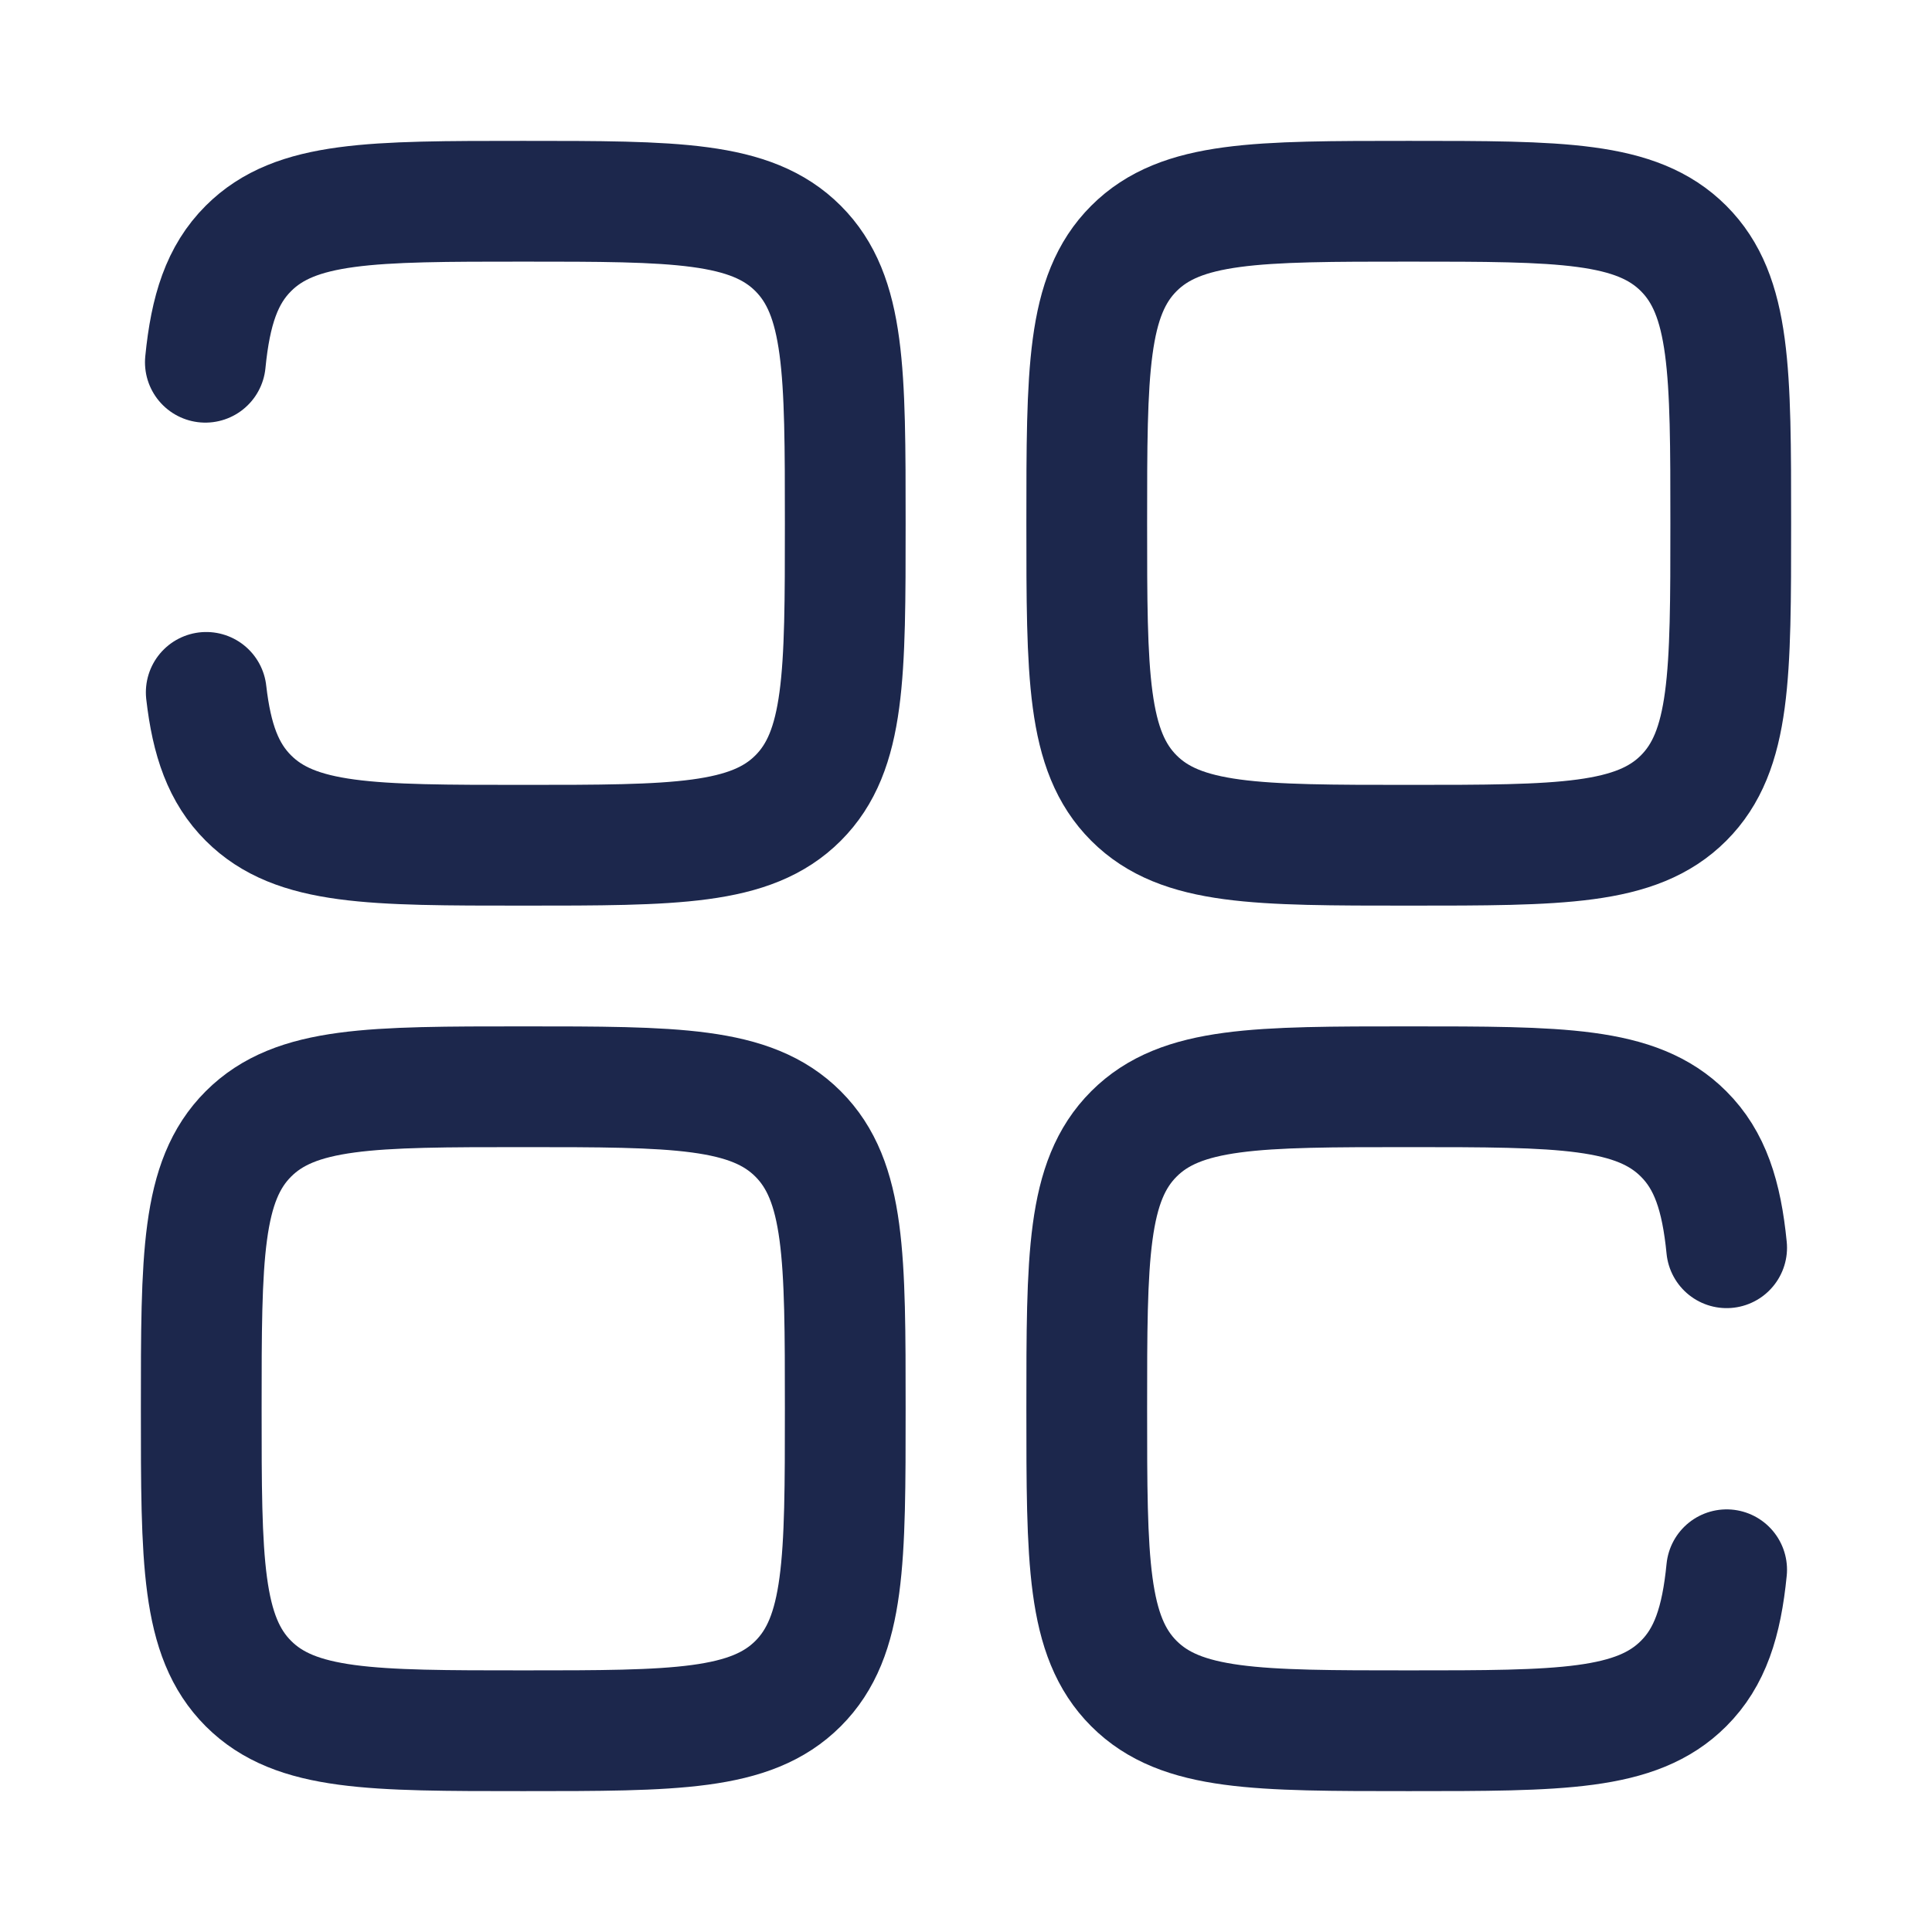 <?xml version="1.0" encoding="utf-8"?>
<svg width="800px" height="800px" viewBox="0 0 24 24" fill="none" xmlns="http://www.w3.org/2000/svg">
<path d="M2.551 4.5C2.615 3.85 2.759 3.412 3.086 3.086C3.672 2.5 4.614 2.5 6.5 2.5C8.386 2.5 9.328 2.5 9.914 3.086C10.5 3.672 10.5 4.614 10.5 6.5C10.5 8.386 10.5 9.328 9.914 9.914C9.328 10.5 8.386 10.5 6.5 10.5C4.614 10.5 3.672 10.5 3.086 9.914C2.776 9.605 2.63 9.196 2.562 8.601" stroke="#1C274C" stroke-width="1.5" stroke-linecap="round"/>
<path d="M21.449 15.5C21.385 14.85 21.241 14.412 20.914 14.086C20.328 13.5 19.386 13.5 17.5 13.5C15.614 13.5 14.672 13.5 14.086 14.086C13.5 14.672 13.5 15.614 13.5 17.5C13.5 19.386 13.5 20.328 14.086 20.914C14.672 21.5 15.614 21.5 17.5 21.5C19.386 21.5 20.328 21.5 20.914 20.914C21.241 20.588 21.385 20.15 21.449 19.5" stroke="#1C274C" stroke-width="1.5" stroke-linecap="round"/>
<path d="M2.5 17.5C2.5 15.614 2.5 14.672 3.086 14.086C3.672 13.5 4.614 13.5 6.5 13.5C8.386 13.5 9.328 13.5 9.914 14.086C10.5 14.672 10.5 15.614 10.5 17.5C10.5 19.386 10.5 20.328 9.914 20.914C9.328 21.5 8.386 21.5 6.5 21.5C4.614 21.5 3.672 21.5 3.086 20.914C2.5 20.328 2.5 19.386 2.5 17.5Z" stroke="#1C274C" stroke-width="1.5"/>
<path d="M13.5 6.5C13.5 4.614 13.5 3.672 14.086 3.086C14.672 2.5 15.614 2.5 17.5 2.5C19.386 2.5 20.328 2.5 20.914 3.086C21.5 3.672 21.5 4.614 21.5 6.5C21.5 8.386 21.5 9.328 20.914 9.914C20.328 10.5 19.386 10.5 17.5 10.5C15.614 10.5 14.672 10.5 14.086 9.914C13.5 9.328 13.5 8.386 13.5 6.5Z" stroke="#1C274C" stroke-width="1.5"/>
</svg>